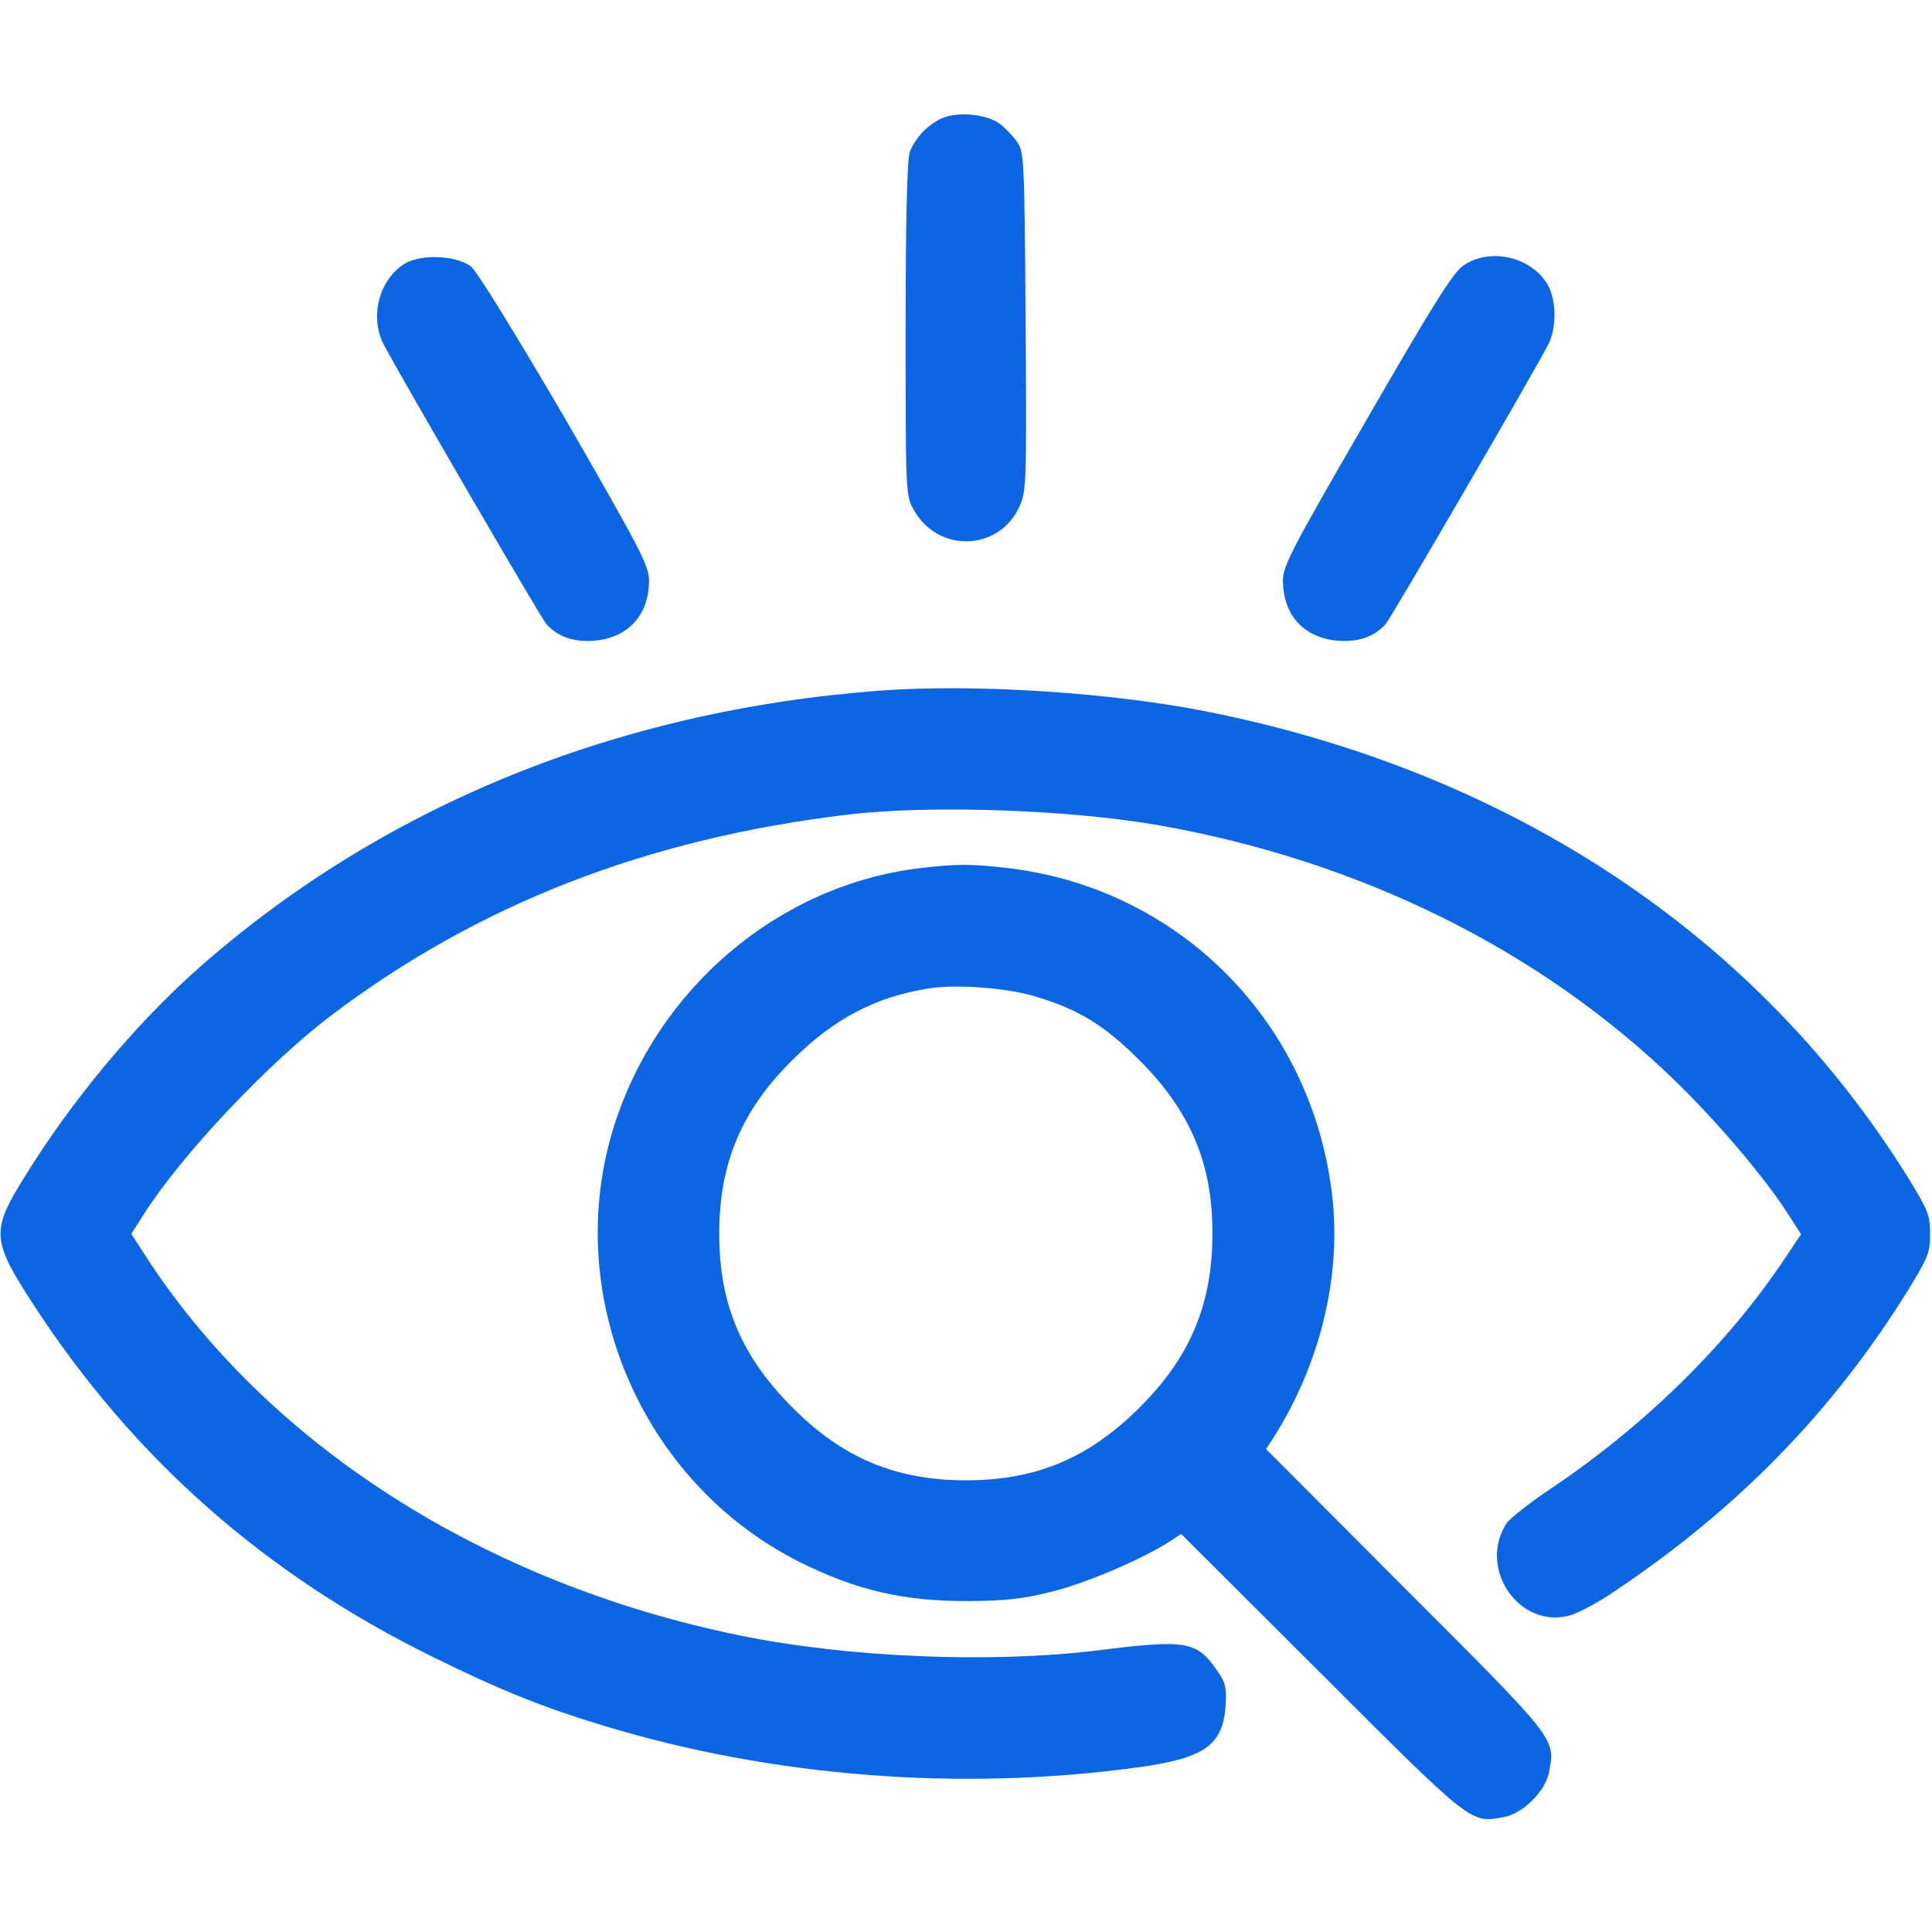 <svg xmlns="http://www.w3.org/2000/svg" width="512pt" height="512pt" viewBox="0 0 512 512" preserveAspectRatio="xMidYMid meet"><g transform="translate(0,512) scale(0.1,-0.1)" fill="#0C66E4" stroke="none"><path d="M2495 4806 c-37 -17 -70 -52 -84 -89 -7 -19 -11 -181 -11 -469 0 -436 0 -441 22 -480 64 -113 222 -109 278 6 20 43 21 54 18 494 -3 437 -4 451 -24 478 -11 15 -32 37 -46 47 -34 25 -113 32 -153 13z"></path><path d="M1072 4421 c-68 -43 -93 -141 -55 -214 41 -79 416 -724 431 -741 31 -34 72 -48 127 -44 90 8 145 68 145 160 0 39 -25 86 -222 428 -137 234 -234 391 -250 404 -41 30 -133 33 -176 7z"></path><path d="M3879 4417 c-27 -17 -83 -107 -256 -407 -198 -342 -223 -389 -223 -428 0 -92 55 -152 145 -160 55 -4 96 10 127 44 15 17 390 662 431 741 23 44 22 120 -3 161 -44 72 -151 96 -221 49z"></path><path d="M2335 3290 c-702 -52 -1328 -308 -1817 -743 -163 -146 -328 -344 -451 -543 -92 -147 -90 -170 24 -345 265 -406 613 -712 1054 -929 182 -90 295 -135 457 -184 446 -135 942 -174 1411 -110 178 24 228 58 235 164 3 45 0 61 -20 89 -56 83 -82 87 -321 57 -281 -34 -656 -19 -942 39 -681 138 -1260 508 -1584 1014 l-33 51 33 52 c100 157 326 397 494 525 389 295 836 470 1370 534 216 26 580 14 820 -27 535 -93 1015 -330 1374 -678 115 -112 238 -257 300 -354 l34 -53 -45 -67 c-151 -226 -370 -441 -621 -609 -54 -36 -105 -77 -114 -89 -79 -121 35 -285 171 -244 22 7 74 35 115 63 327 219 579 478 777 797 53 86 59 100 59 150 0 50 -6 64 -59 150 -397 639 -1049 1073 -1856 1234 -256 51 -614 74 -865 56z"></path><path d="M2435 2819 c-372 -46 -692 -317 -808 -684 -140 -446 72 -944 493 -1155 151 -75 276 -104 450 -103 100 1 145 6 225 27 90 23 236 86 308 133 l27 18 373 -372 c402 -402 394 -395 484 -378 49 9 109 69 118 118 17 90 24 82 -378 484 l-372 373 18 27 c126 197 183 433 157 648 -54 456 -403 809 -855 864 -101 12 -139 12 -240 0z m313 -341 c112 -34 180 -76 272 -168 135 -135 194 -275 193 -460 0 -186 -59 -327 -193 -460 -134 -134 -274 -193 -460 -193 -186 0 -327 59 -460 193 -135 135 -194 274 -194 460 0 187 59 327 193 460 112 111 220 168 365 191 74 11 208 1 284 -23z"></path></g></svg>
